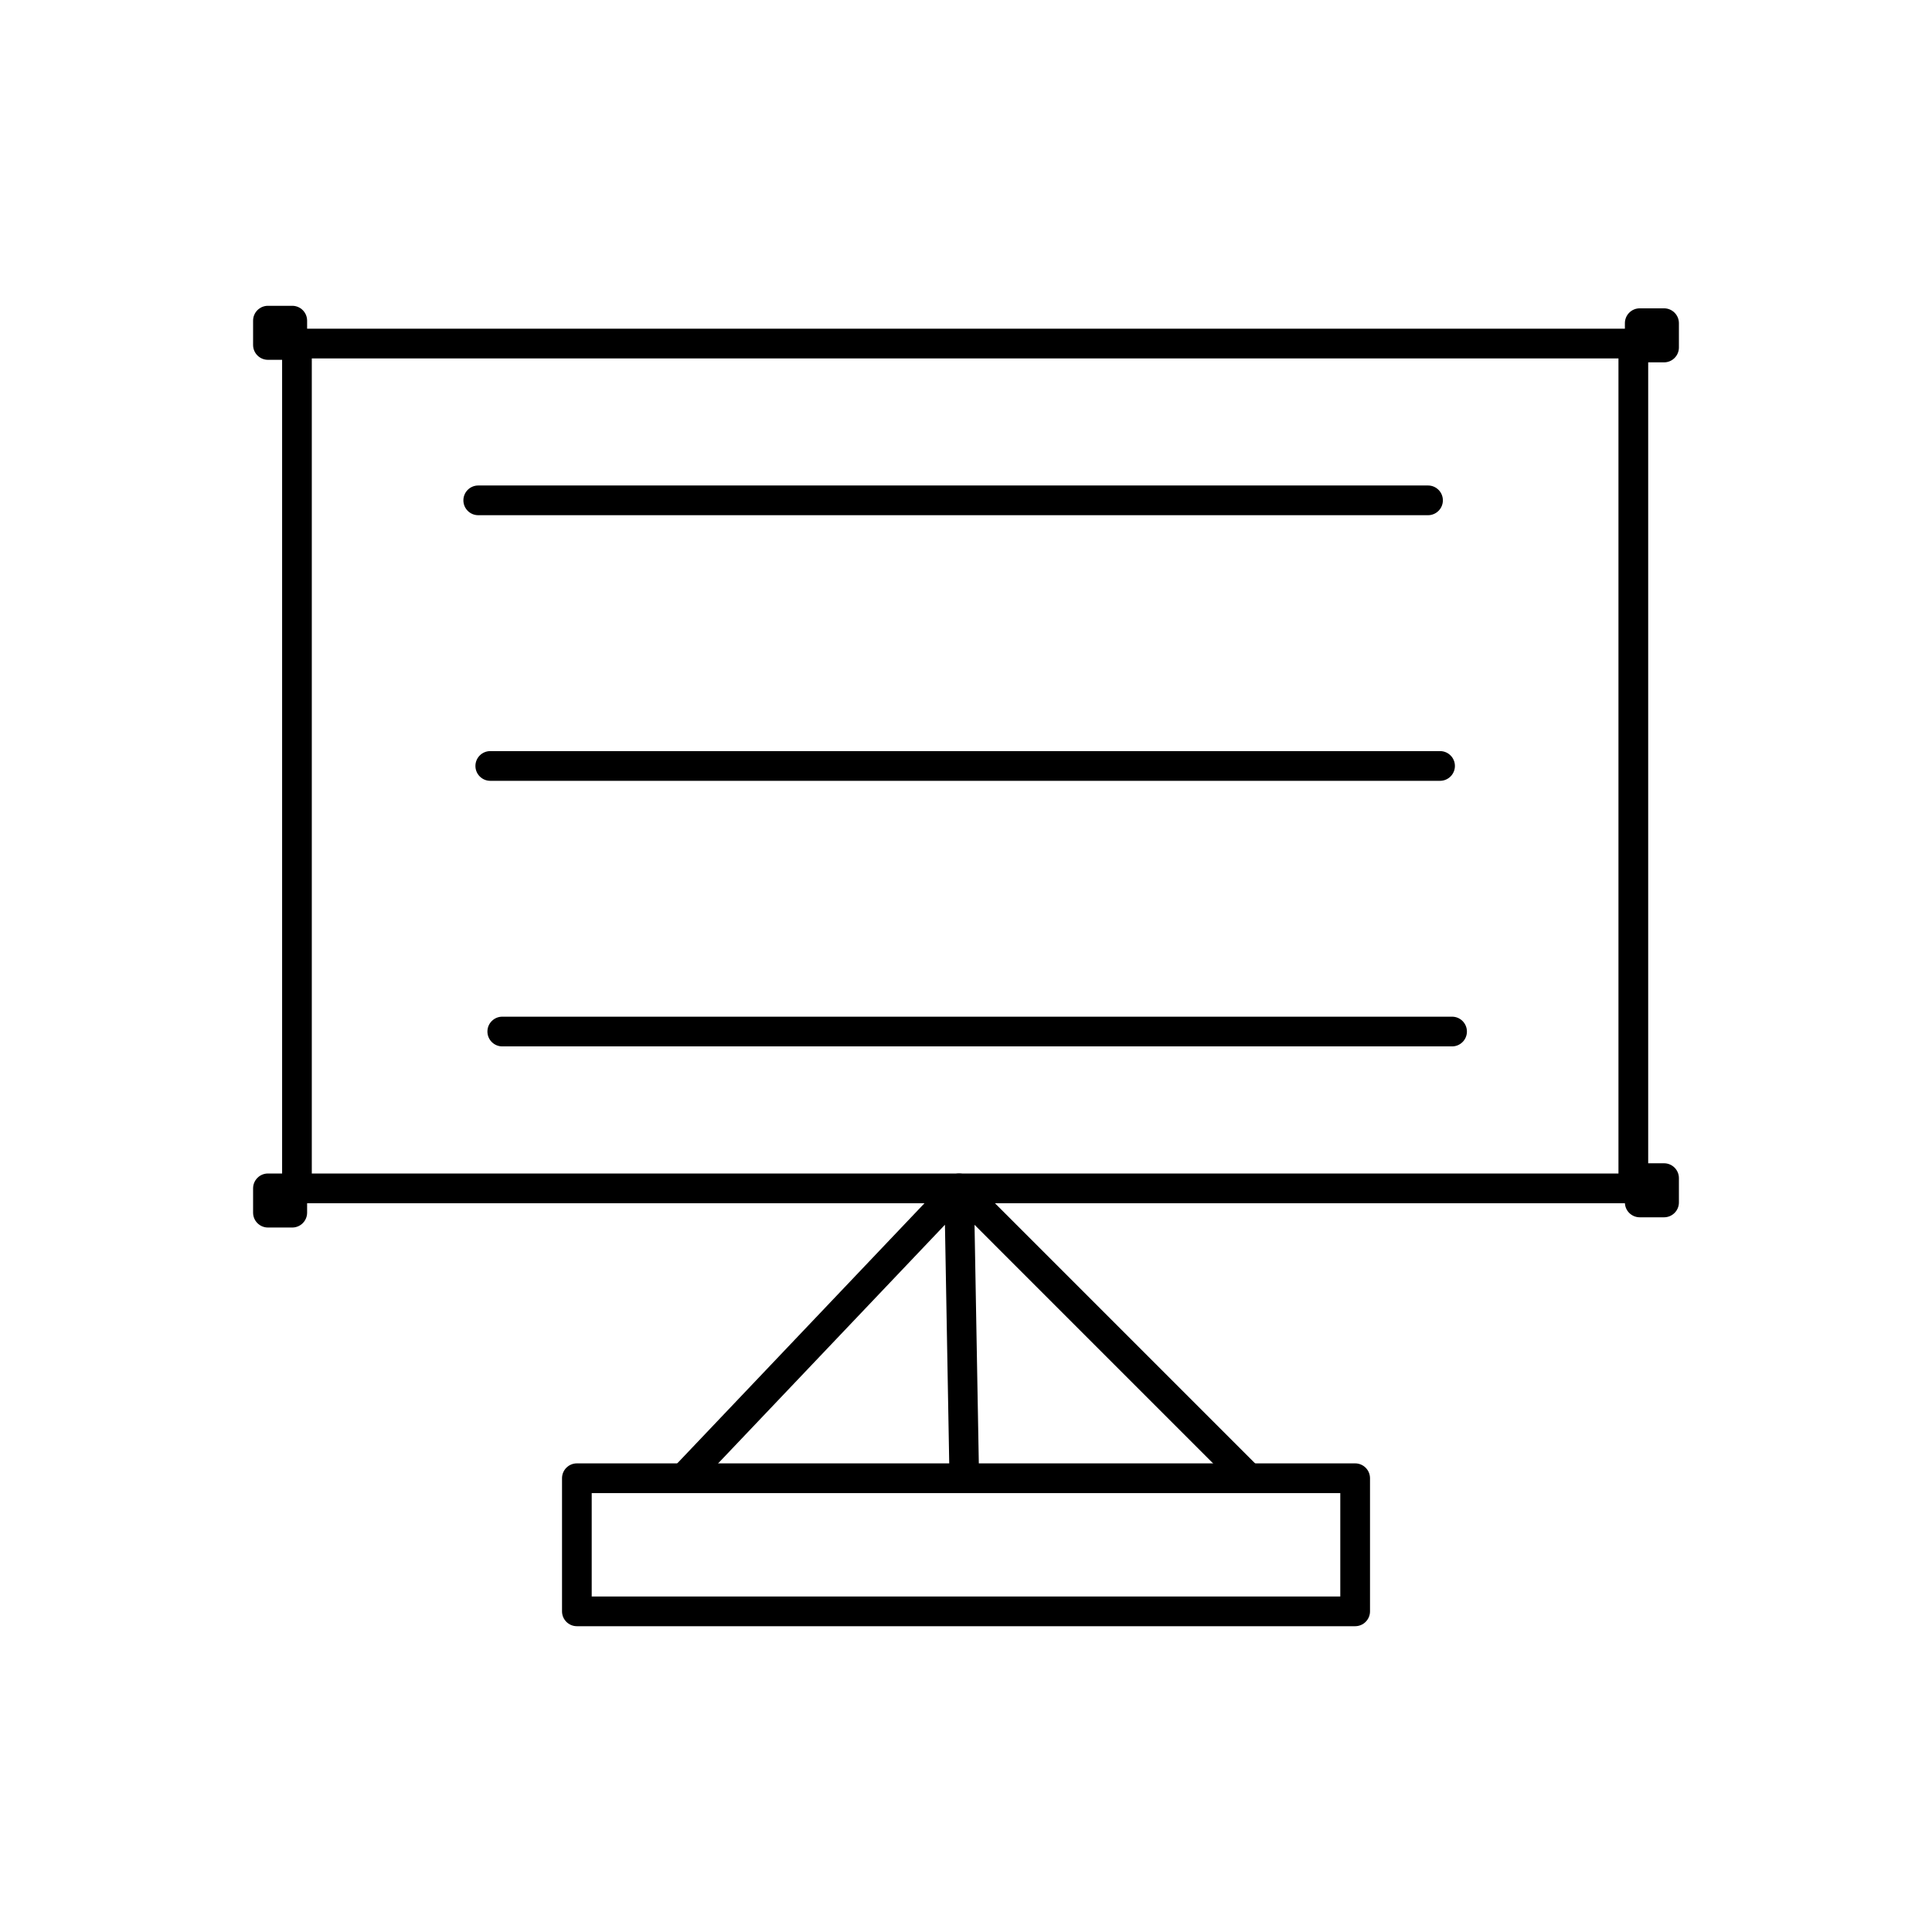 <?xml version="1.0" encoding="UTF-8"?>
<!-- Uploaded to: ICON Repo, www.iconrepo.com, Generator: ICON Repo Mixer Tools -->
<svg fill="#000000" width="800px" height="800px" version="1.1" viewBox="144 144 512 512" xmlns="http://www.w3.org/2000/svg">
 <g>
  <path d="m222.7 231.11h354.15c2.172 0 3.938 1.762 3.938 3.938v223.89c0 2.172-1.762 3.938-3.938 3.938h-354.15c-2.172 0-3.938-1.762-3.938-3.938v-223.89c0-2.172 1.762-3.938 3.938-3.938zm350.21 7.871h-346.28v216.02h346.28z"/>
  <path d="m215.01 225.04h6.441c2.172 0 3.938 1.762 3.938 3.938v6.441c0 2.172-1.762 3.938-3.938 3.938h-6.441c-2.172 0-3.938-1.762-3.938-3.938v-6.441c0-2.172 1.762-3.938 3.938-3.938z"/>
  <path d="m215.01 454.99h6.441c2.172 0 3.938 1.762 3.938 3.938v6.441c0 2.172-1.762 3.938-3.938 3.938h-6.441c-2.172 0-3.938-1.762-3.938-3.938v-6.441c0-2.172 1.762-3.938 3.938-3.938z"/>
  <path d="m578.55 452.28h6.441c2.172 0 3.938 1.762 3.938 3.938v6.441c0 2.172-1.762 3.938-3.938 3.938h-6.441c-2.172 0-3.938-1.762-3.938-3.938v-6.441c0-2.172 1.762-3.938 3.938-3.938z"/>
  <path d="m578.55 225.71h6.441c2.172 0 3.938 1.762 3.938 3.938v6.441c0 2.172-1.762 3.938-3.938 3.938h-6.441c-2.172 0-3.938-1.762-3.938-3.938v-6.441c0-2.172 1.762-3.938 3.938-3.938z"/>
  <path d="m270.74 272.66c-2.172 0-3.938 1.762-3.938 3.938 0 2.172 1.762 3.938 3.938 3.938h251.7c2.172 0 3.938-1.762 3.938-3.938 0-2.172-1.762-3.938-3.938-3.938z"/>
  <path d="m273.93 343.05c-2.172 0-3.938 1.762-3.938 3.938 0 2.172 1.762 3.938 3.938 3.938h251.7c2.172 0 3.938-1.762 3.938-3.938 0-2.172-1.762-3.938-3.938-3.938z"/>
  <path d="m277.11 413.43c-2.172 0-3.938 1.762-3.938 3.938 0 2.172 1.762 3.938 3.938 3.938h251.7c2.172 0 3.938-1.762 3.938-3.938 0-2.172-1.762-3.938-3.938-3.938z"/>
  <path d="m322.63 532.7c-1.496 1.57-1.434 4.055 0.137 5.551 1.57 1.496 4.055 1.434 5.551-0.137l66.102-69.543 1.184 66.066c0.035 2.164 1.816 3.894 3.981 3.859 2.164-0.035 3.894-1.816 3.859-3.981l-1.184-65.926 69.457 69.461c1.535 1.535 4.027 1.535 5.566 0 1.535-1.535 1.535-4.027 0-5.566l-76.301-76.301c-0.742-0.762-1.754-1.191-2.816-1.191-1.18 0-2.293 0.527-3.039 1.434l-72.5 76.277z"/>
  <path d="m296.88 531.81h206.25c2.172 0 3.938 1.762 3.938 3.938v35.277c0 2.172-1.762 3.938-3.938 3.938h-206.25c-2.172 0-3.938-1.762-3.938-3.938v-35.277c0-2.172 1.762-3.938 3.938-3.938zm202.31 7.871h-198.38v27.406h198.38z"/>
 </g>
</svg>